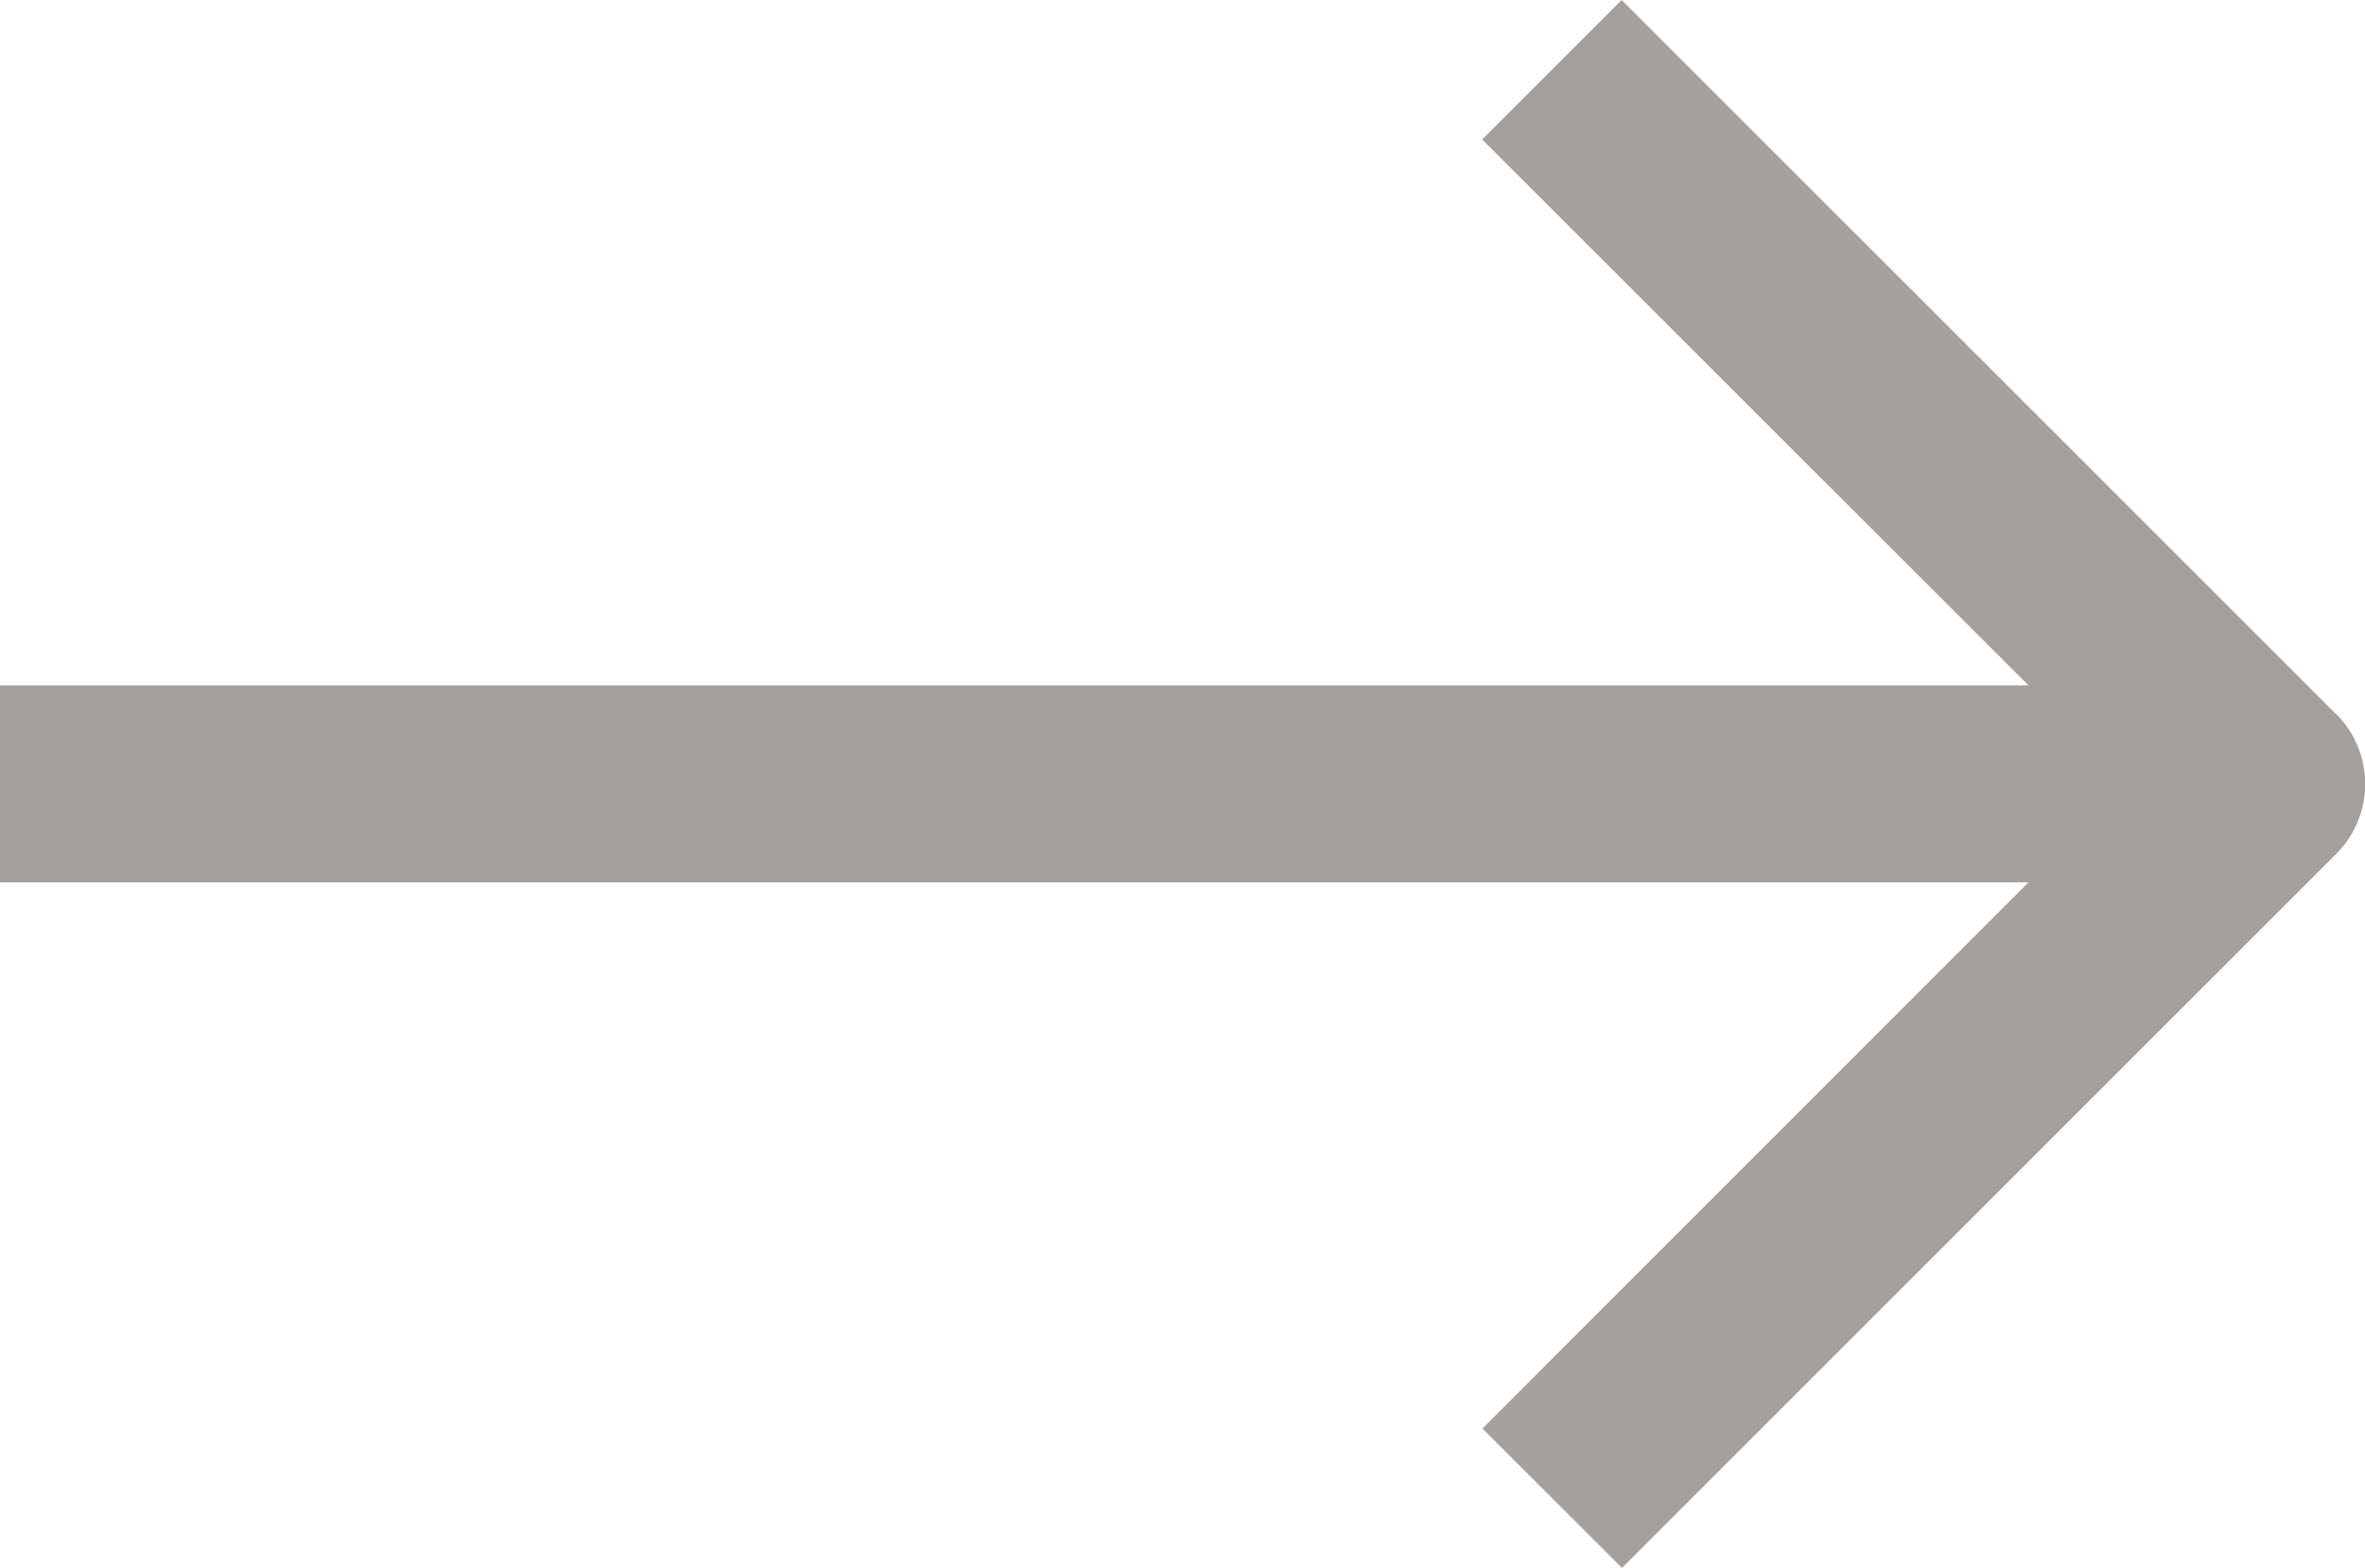 <svg xmlns="http://www.w3.org/2000/svg" width="36.19" height="24" viewBox="0 0 36.19 24">
  <path id="arrow-right_2_" data-name="arrow-right (2)" d="M35.748,140.333,24.815,129.4l-2.135,2.135,8.36,8.355H0v3.016H31.04l-8.355,8.36L24.82,153.4l10.933-10.933a1.515,1.515,0,0,0,0-2.135Z" transform="translate(0 -129.4)" fill="#a6a09c"/>
</svg>
